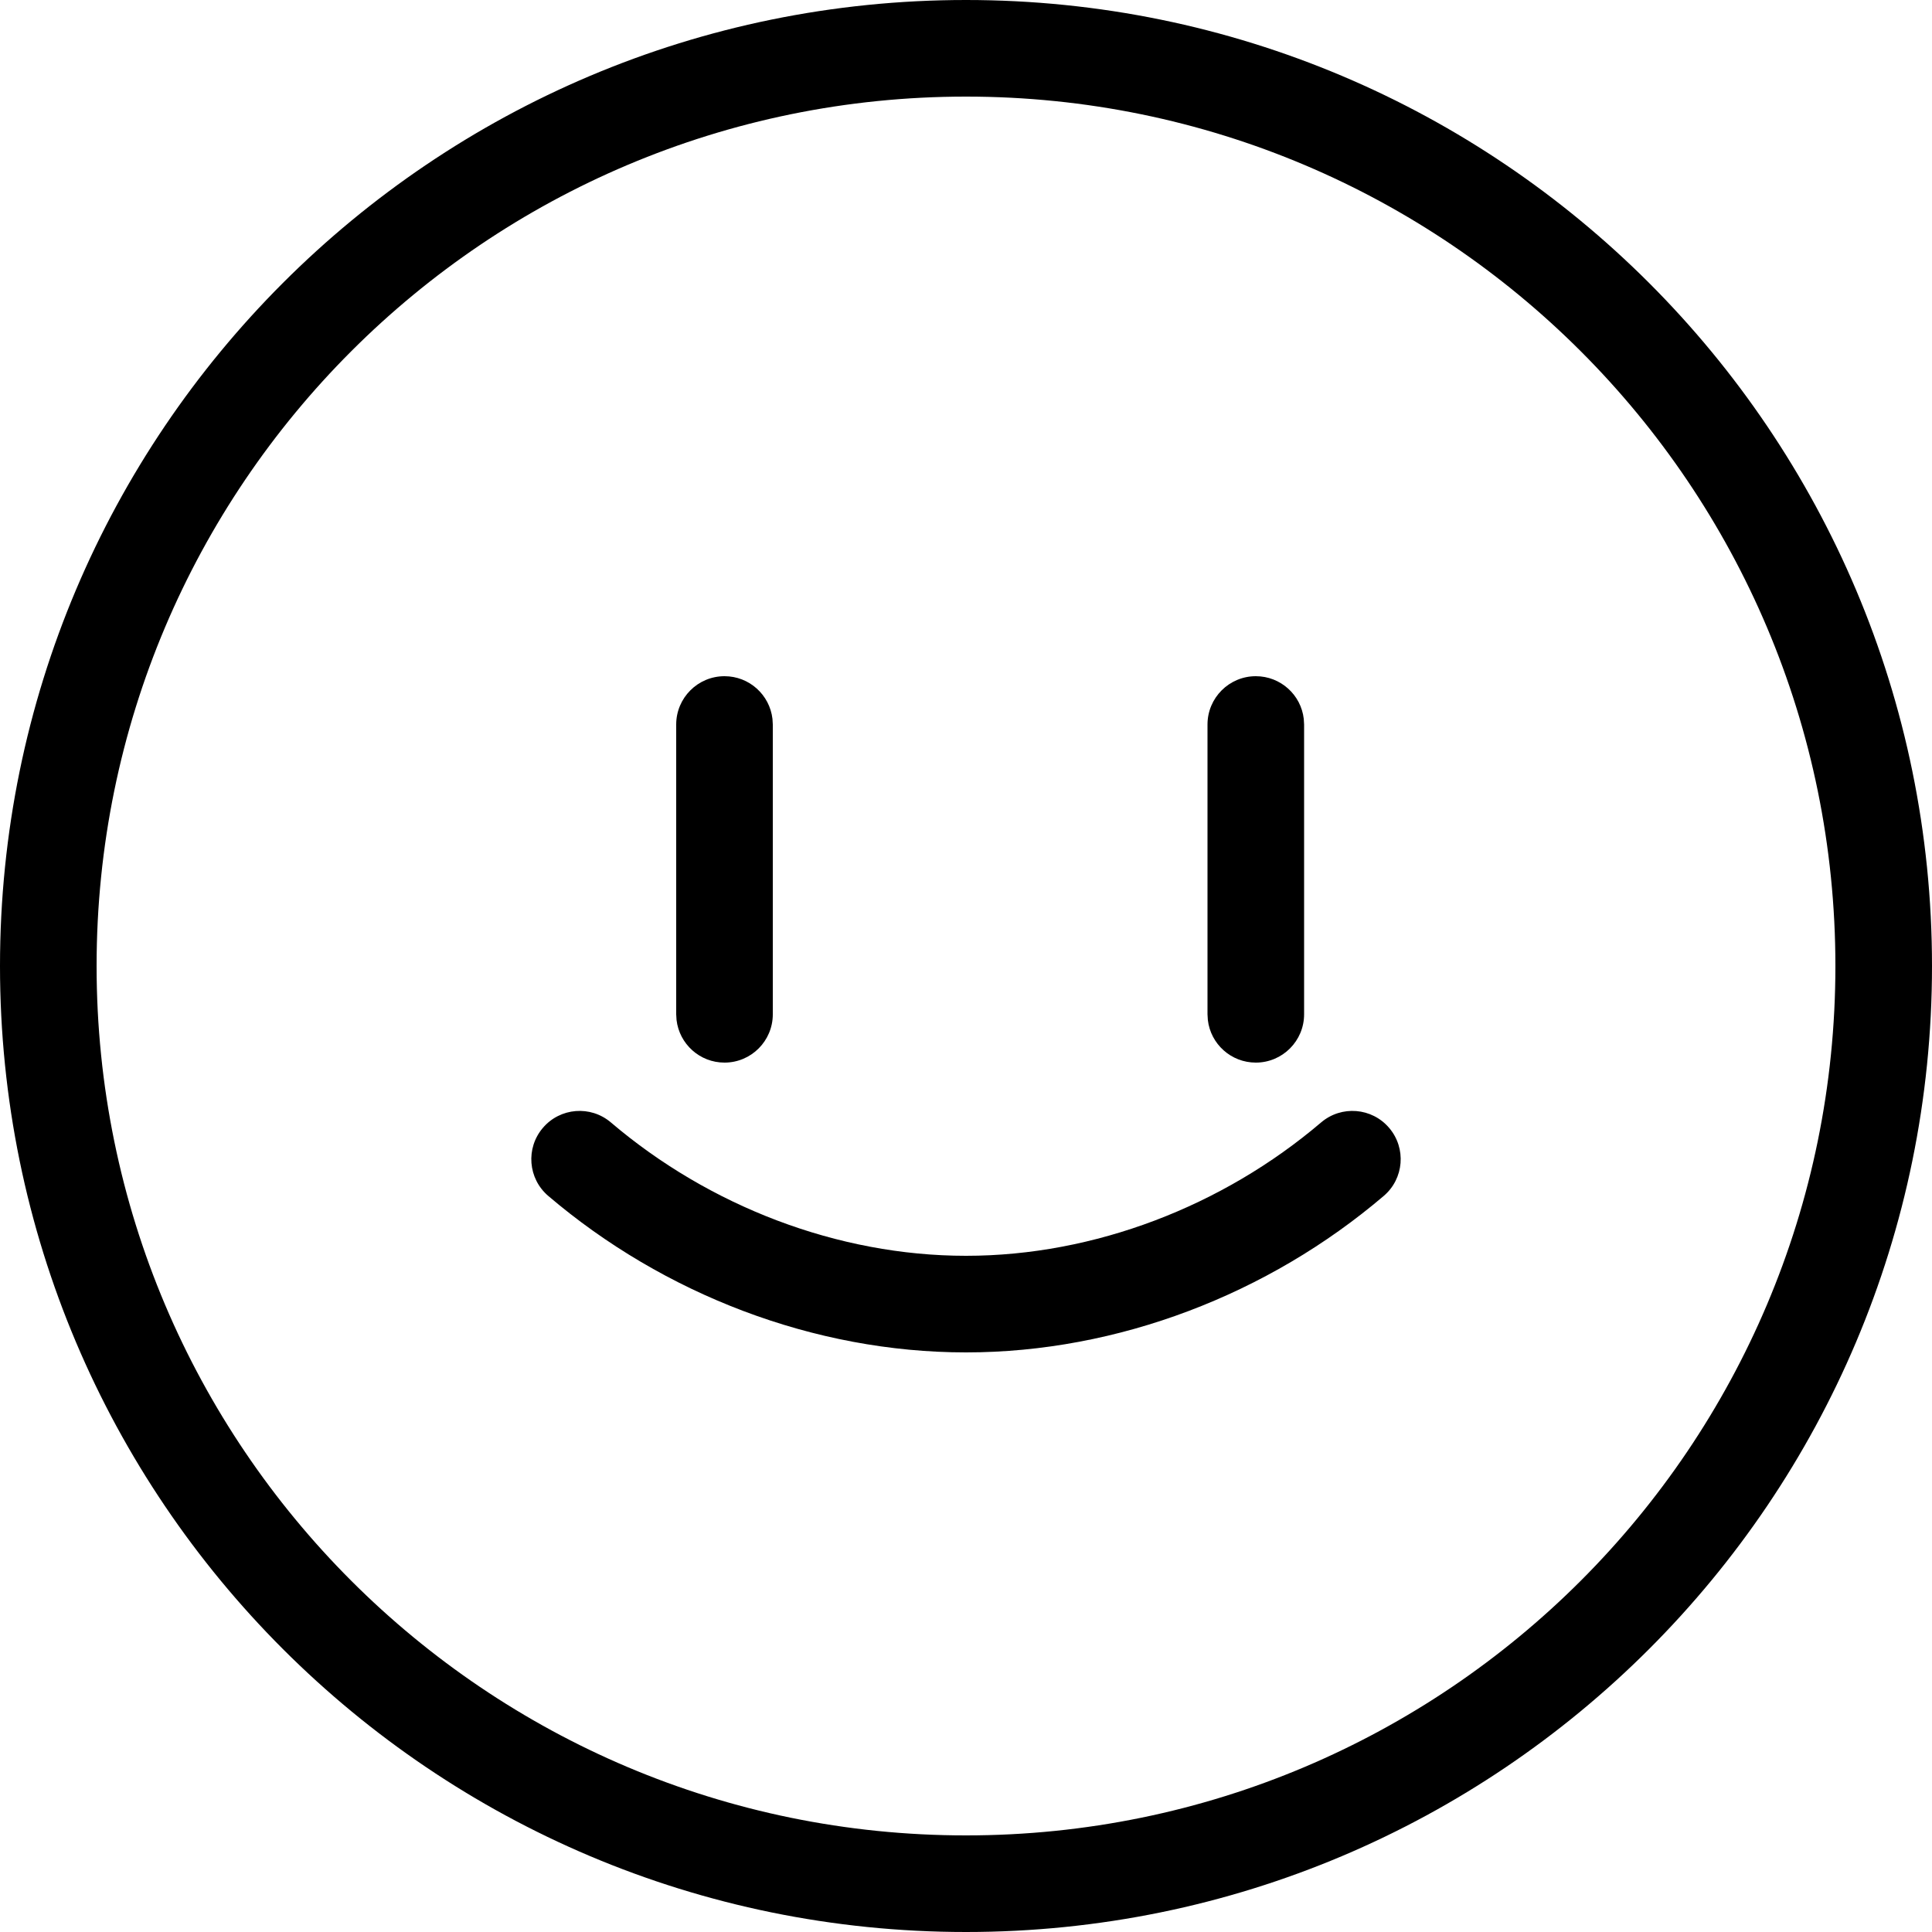 <svg width="40" height="40" viewBox="0 0 40 40" fill="none" xmlns="http://www.w3.org/2000/svg">
<path fill-rule="evenodd" clip-rule="evenodd" d="M20 0C8.954 0 0 8.954 0 20C0 31.046 8.954 40 20 40C31.046 40 40 31.046 40 20C40 8.954 31.046 0 20 0ZM20 2C29.941 2 38 10.059 38 20C38 29.941 29.941 38 20 38C10.059 38 2 29.941 2 20C2 10.059 10.059 2 20 2ZM28.761 23.352C28.403 22.931 27.772 22.881 27.352 23.239C25.317 24.972 22.657 26 20 26C17.343 26 14.683 24.972 12.648 23.239C12.228 22.881 11.597 22.931 11.239 23.352C10.881 23.772 10.931 24.403 11.352 24.761C13.74 26.796 16.856 28 20 28C23.144 28 26.26 26.796 28.648 24.761C29.069 24.403 29.119 23.772 28.761 23.352ZM15 14C15.513 14 15.935 14.386 15.993 14.883L16 15V21C16 21.552 15.552 22 15 22C14.487 22 14.065 21.614 14.007 21.117L14 21V15C14 14.448 14.448 14 15 14ZM26.993 14.883C26.936 14.386 26.513 14 26 14C25.448 14 25 14.448 25 15V21L25.007 21.117C25.064 21.614 25.487 22 26 22C26.552 22 27 21.552 27 21V15L26.993 14.883Z" fill="black"/>
</svg>
